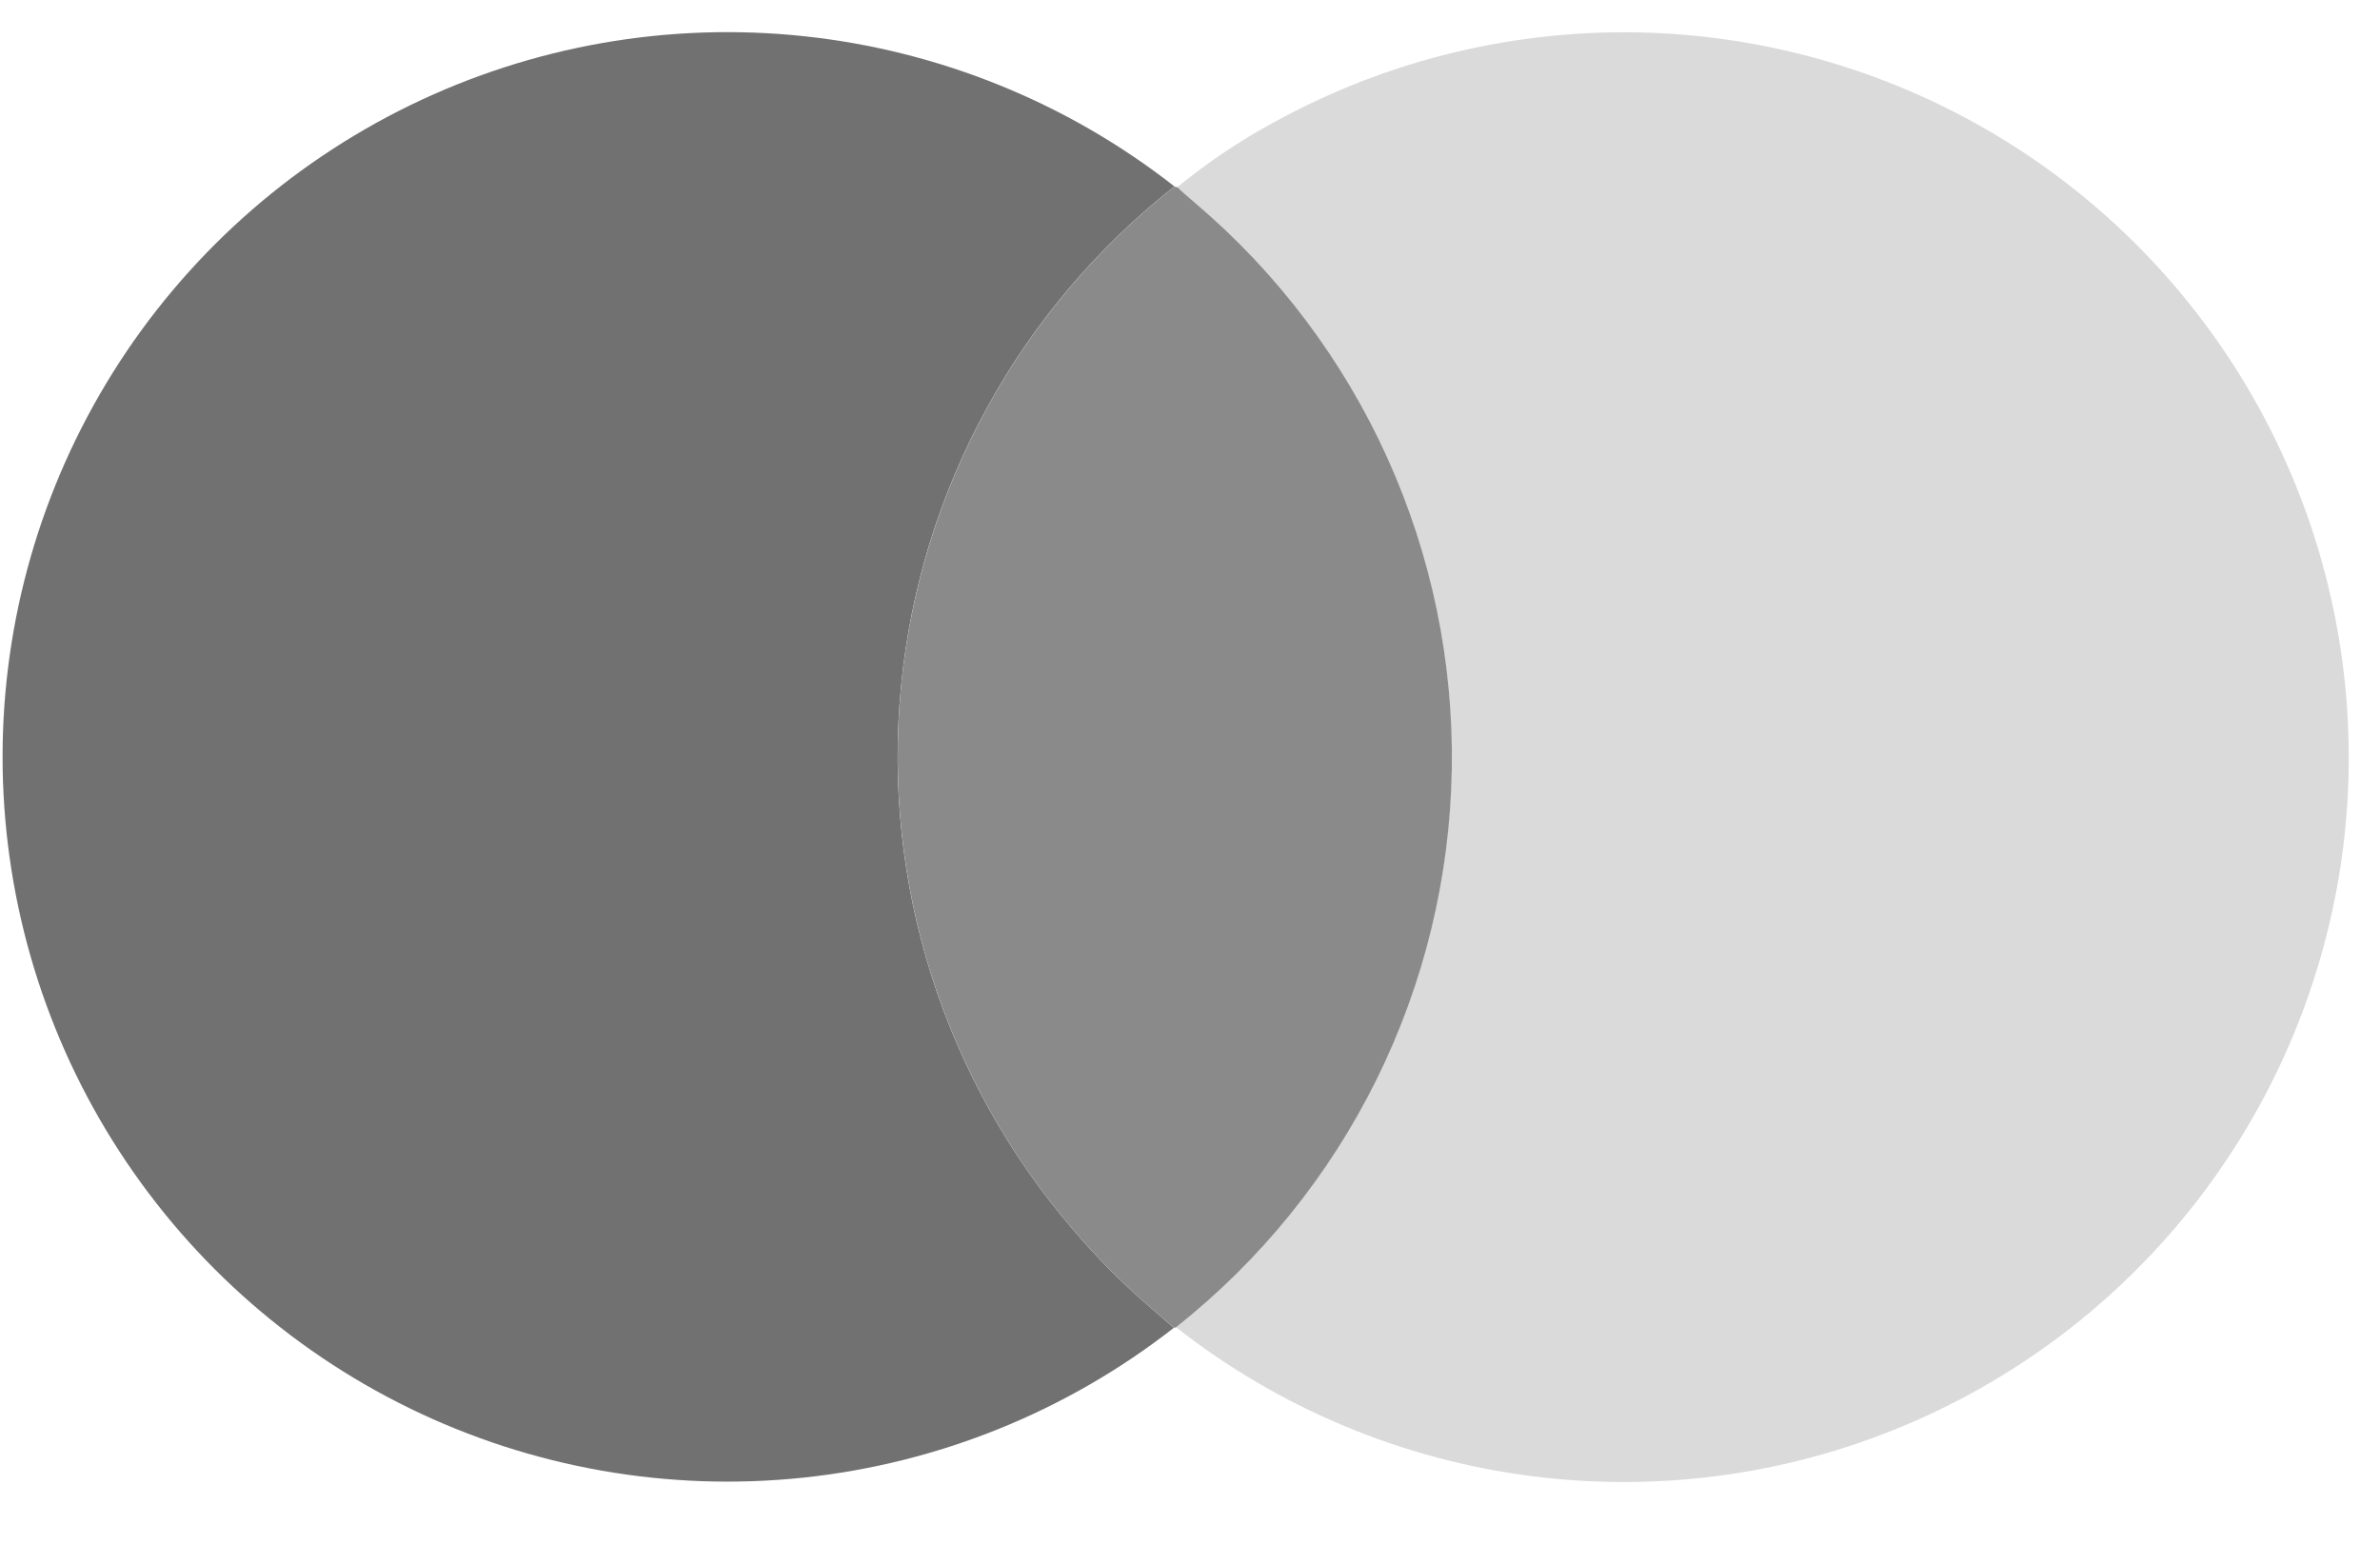 <svg width="37" height="24" viewBox="0 0 37 24" fill="none" xmlns="http://www.w3.org/2000/svg">
<g clip-path="url(#clip0_7_46)">
<path d="M18.259 2.899C17.063 3.84 16.069 5.014 15.339 6.349C14.608 7.684 14.155 9.153 14.008 10.668C13.86 12.183 14.02 13.712 14.479 15.163C14.938 16.614 15.686 17.957 16.678 19.112C17.032 19.532 17.418 19.924 17.833 20.283C18.065 20.483 18.203 20.604 18.248 20.645C16.584 21.946 14.587 22.753 12.487 22.974C10.386 23.195 8.265 22.821 6.367 21.895C4.468 20.968 2.869 19.527 1.75 17.735C0.631 15.943 0.039 13.873 0.04 11.761C0.041 9.648 0.636 7.579 1.757 5.788C2.878 3.998 4.48 2.559 6.379 1.635C8.279 0.711 10.4 0.339 12.5 0.563C14.601 0.787 16.596 1.596 18.259 2.899Z" fill="#717171"/>
<path d="M18.281 20.634C19.592 19.596 20.657 18.281 21.398 16.782C22.139 15.283 22.538 13.639 22.567 11.967C22.596 10.295 22.253 8.638 21.564 7.115C20.875 5.591 19.856 4.24 18.581 3.158C18.431 3.031 18.339 2.948 18.303 2.91C18.773 2.525 19.279 2.185 19.813 1.897C21.598 0.916 23.614 0.436 25.65 0.509C27.685 0.583 29.662 1.206 31.371 2.313C33.08 3.42 34.458 4.97 35.356 6.797C36.255 8.624 36.642 10.661 36.477 12.691C36.311 14.72 35.598 16.667 34.414 18.324C33.23 19.981 31.619 21.286 29.753 22.101C27.887 22.916 25.835 23.209 23.815 22.951C21.795 22.693 19.883 21.892 18.281 20.634Z" fill="#DADADA"/>
<path d="M18.26 2.9C18.274 2.907 18.29 2.911 18.306 2.911C18.341 2.949 18.434 3.032 18.584 3.159C19.859 4.241 20.877 5.592 21.567 7.116C22.256 8.639 22.599 10.296 22.57 11.968C22.541 13.64 22.142 15.284 21.401 16.783C20.66 18.282 19.595 19.597 18.284 20.635L18.25 20.646C18.205 20.603 18.067 20.483 17.835 20.284C17.42 19.925 17.034 19.533 16.68 19.113C15.688 17.959 14.94 16.615 14.481 15.164C14.022 13.713 13.862 12.184 14.009 10.669C14.157 9.154 14.61 7.685 15.34 6.35C16.071 5.015 17.064 3.841 18.26 2.9Z" fill="#8A8A8A"/>
</g>
<defs>
<clipPath id="clip0_7_46">
<rect width="36.518" height="22.542" fill="white" transform="translate(0 0.5)"/>
</clipPath>
</defs>
</svg>
